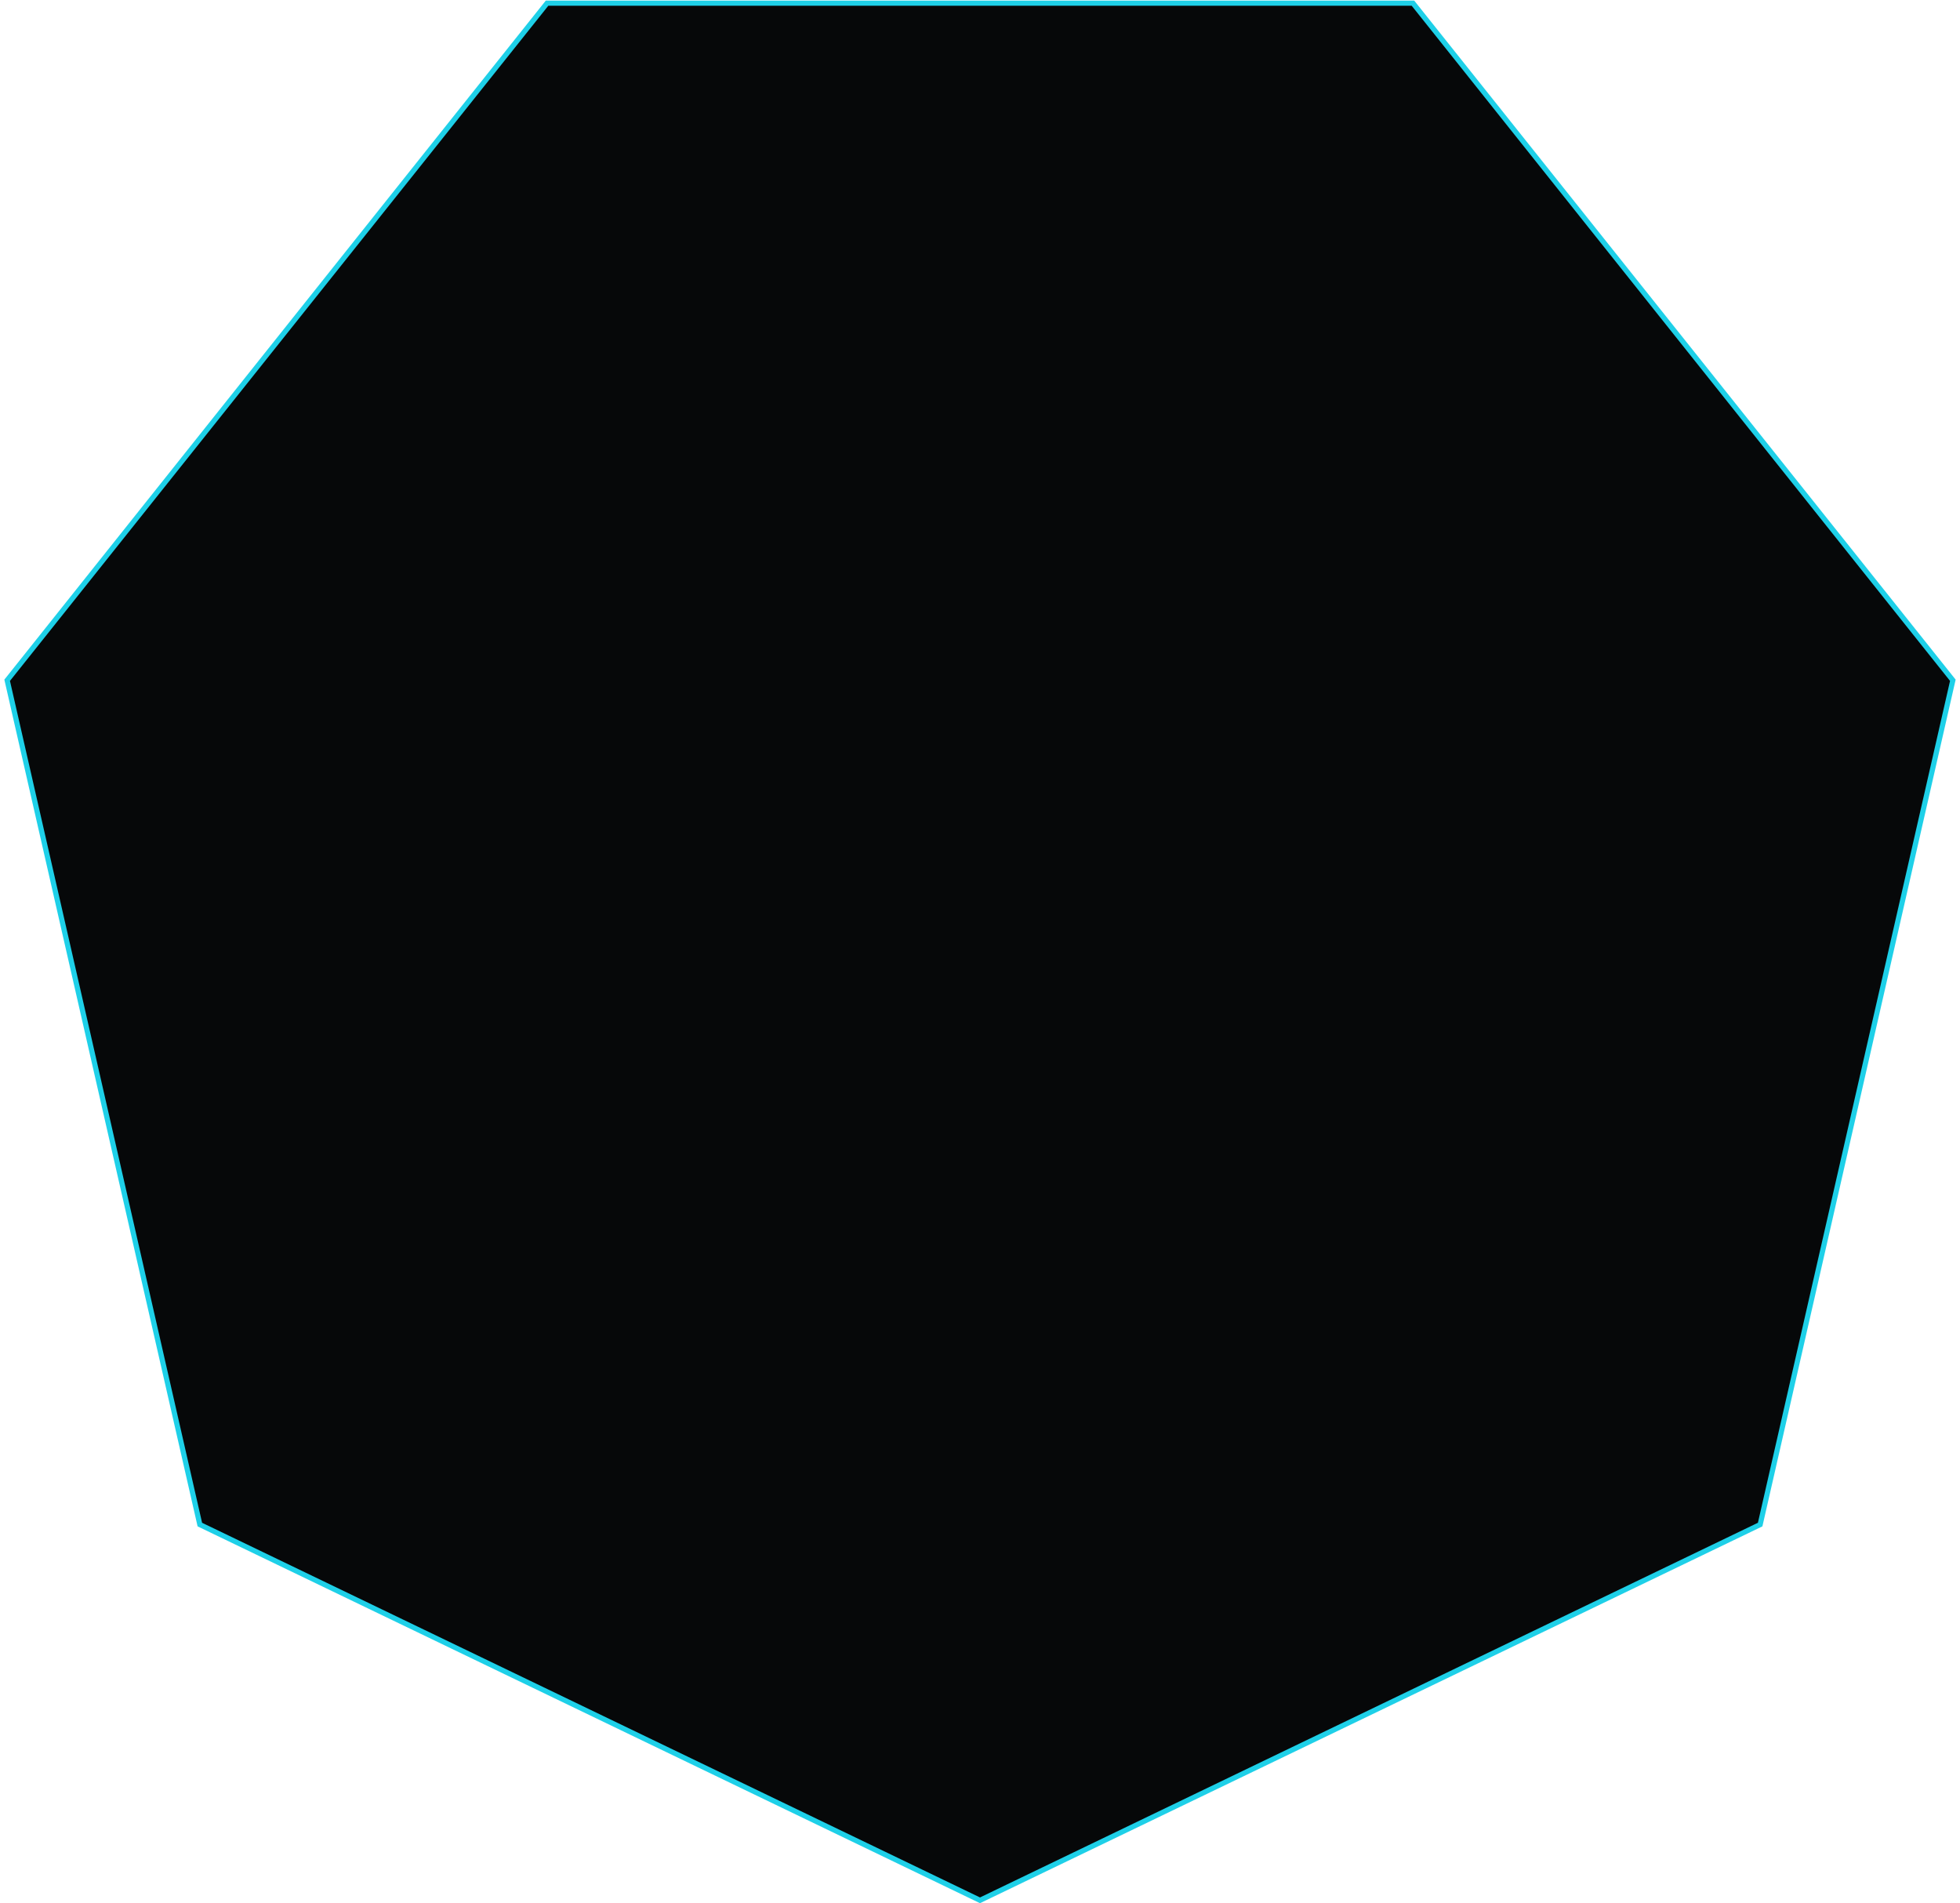 <?xml version="1.0" encoding="UTF-8"?> <svg xmlns="http://www.w3.org/2000/svg" width="378" height="367" viewBox="0 0 378 367" fill="none"><path d="M339.46 293.988L189 366.445L38.54 293.988L1.38 131.177L105.501 0.613H272.499L376.62 131.177L339.46 293.988Z" fill="#060809" stroke="#1ED0E8"></path></svg> 
